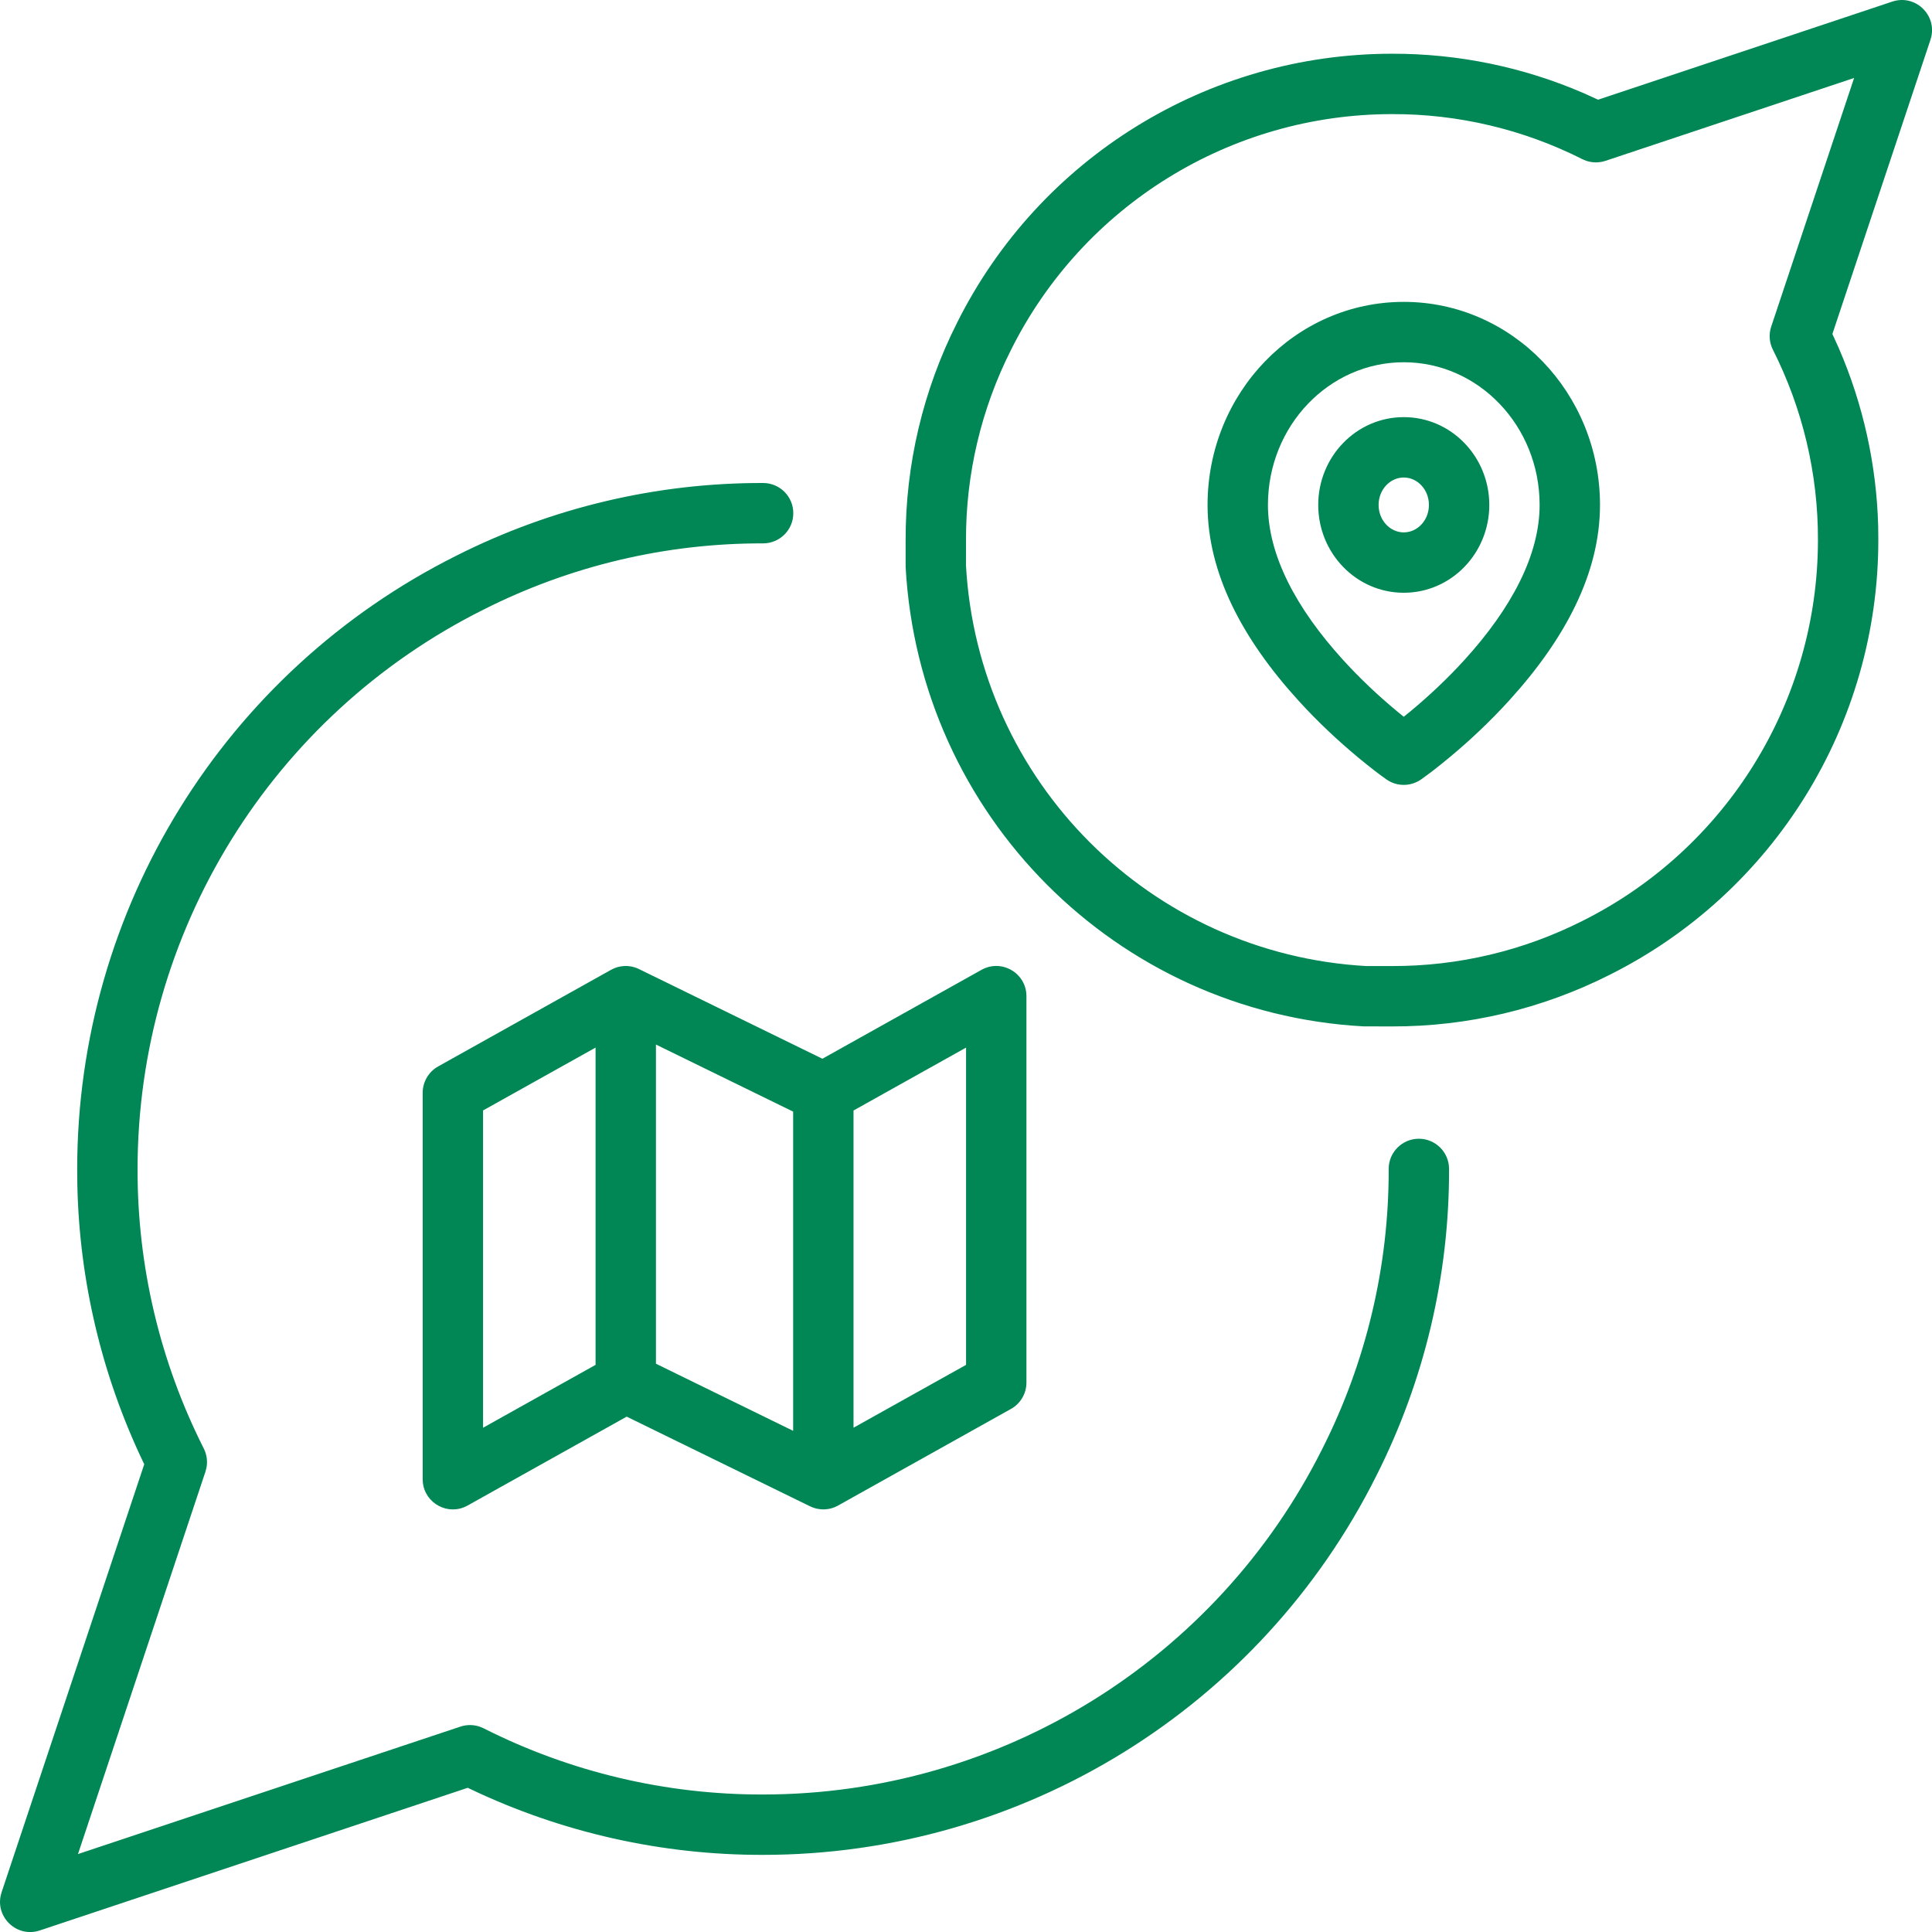 <?xml version="1.0" encoding="UTF-8"?>
<svg width="64px" height="64px" viewBox="0 0 64 64" version="1.1" xmlns="http://www.w3.org/2000/svg" xmlns:xlink="http://www.w3.org/1999/xlink">
    <title>Co-create a quest</title>
    <g id="Page-1" stroke="none" stroke-width="1" fill="none" fill-rule="evenodd">
        <g id="Artboard" transform="translate(-302, -1589)" fill="#008755" fill-rule="nonzero">
            <path d="M327.282,1605 C327.834,1605.001 328.281,1605.45 328.279,1606.003 C328.278,1606.555 327.829,1607.001 327.277,1607 C324.061,1606.992 320.889,1607.743 318.015,1609.195 C310.996,1612.703 306.56,1619.876 306.557,1627.725 C306.549,1630.941 307.3,1634.113 308.75,1636.983 C308.85,1637.181 308.881,1637.406 308.839,1637.622 L308.806,1637.75 L304.583,1650.418 L317.252,1646.196 C317.463,1646.126 317.69,1646.128 317.897,1646.2 L318.019,1646.252 C320.889,1647.702 324.061,1648.453 327.279,1648.445 C335.126,1648.441 342.299,1644.006 345.809,1636.983 C347.258,1634.113 348.01,1630.941 348.002,1627.725 C348,1627.173 348.447,1626.724 348.999,1626.722 C349.552,1626.721 350,1627.168 350.002,1627.72 C350.011,1631.251 349.186,1634.733 347.596,1637.881 C343.749,1645.578 335.884,1650.441 327.282,1650.445 C323.928,1650.453 320.617,1649.709 317.593,1648.27 L317.495,1648.223 L303.318,1652.949 C302.572,1653.197 301.86,1652.531 302.024,1651.79 L302.053,1651.684 L306.778,1637.506 L306.732,1637.409 C305.368,1634.544 304.629,1631.422 304.562,1628.251 L304.557,1627.722 C304.561,1619.117 309.424,1611.253 317.117,1607.408 C320.269,1605.816 323.751,1604.991 327.282,1605 Z M334.514,1621.127 C335.181,1620.755 336.002,1621.236 336.002,1622 L336.002,1622 L336.002,1634.8 C336.002,1635.162 335.806,1635.496 335.489,1635.673 L335.489,1635.673 L329.762,1638.873 C329.755,1638.877 329.748,1638.881 329.741,1638.885 C329.719,1638.896 329.696,1638.907 329.673,1638.917 C329.661,1638.922 329.649,1638.927 329.637,1638.932 C329.616,1638.941 329.593,1638.949 329.569,1638.956 C329.553,1638.961 329.538,1638.965 329.522,1638.969 C329.501,1638.975 329.479,1638.979 329.456,1638.984 C329.44,1638.986 329.425,1638.989 329.409,1638.991 C329.382,1638.995 329.354,1638.997 329.327,1638.999 C329.316,1638.999 329.306,1639 329.295,1639 L329.274,1639 L329.274,1639 L329.202,1638.997 C329.194,1638.997 329.185,1638.996 329.177,1638.995 L329.274,1639 C329.21,1639 329.148,1638.994 329.087,1638.982 C329.077,1638.98 329.068,1638.979 329.058,1638.976 C329.036,1638.972 329.014,1638.966 328.993,1638.96 C328.939,1638.944 328.887,1638.924 328.835,1638.898 L328.899,1638.927 C328.874,1638.917 328.851,1638.906 328.827,1638.895 L322.76,1635.928 L317.489,1638.873 C316.856,1639.227 316.083,1638.81 316.008,1638.112 L316.008,1638.112 L316.002,1638 L316.002,1625.2 C316.002,1624.838 316.198,1624.504 316.514,1624.327 L316.514,1624.327 L322.241,1621.127 C322.244,1621.125 322.248,1621.123 322.251,1621.122 C322.279,1621.106 322.307,1621.092 322.337,1621.08 C322.345,1621.077 322.354,1621.073 322.362,1621.07 C322.388,1621.059 322.415,1621.05 322.442,1621.042 C322.454,1621.038 322.466,1621.035 322.478,1621.032 C322.501,1621.026 322.523,1621.021 322.546,1621.017 C322.563,1621.014 322.58,1621.011 322.597,1621.009 C322.616,1621.006 322.636,1621.004 322.657,1621.003 C322.678,1621.001 322.698,1621 322.719,1621 L322.729,1621 L322.729,1621 L322.782,1621.001 C322.797,1621.002 322.813,1621.003 322.828,1621.005 L322.729,1621 C322.793,1621 322.855,1621.006 322.915,1621.017 C322.925,1621.019 322.935,1621.021 322.945,1621.024 C322.971,1621.029 322.996,1621.036 323.02,1621.043 C323.07,1621.059 323.12,1621.078 323.168,1621.102 L323.061,1621.057 C323.09,1621.067 323.118,1621.078 323.145,1621.091 L323.168,1621.102 L329.243,1624.072 Z M323.729,1623.602 L323.729,1634.175 L328.274,1636.398 L328.274,1625.824 L323.729,1623.602 Z M321.729,1623.703 L318.002,1625.785 L318.002,1636.296 L321.729,1634.213 L321.729,1623.703 Z M334.002,1623.703 L330.274,1625.787 L330.274,1636.295 L334.002,1634.213 L334.002,1623.703 Z M364.684,1589.053 C365.43,1588.804 366.142,1589.471 365.978,1590.212 L365.978,1590.212 L365.949,1590.318 L362.7,1600.064 L362.913,1600.533 C363.719,1602.394 364.162,1604.394 364.217,1606.422 L364.217,1606.422 L364.222,1606.891 C364.22,1612.992 360.771,1618.569 355.318,1621.294 C353.083,1622.423 350.613,1623.008 348.111,1623.002 L348.111,1623.002 L347.167,1623 C338.986,1622.549 332.453,1616.016 332,1607.779 L332,1607.779 L332,1606.893 C331.994,1604.389 332.579,1601.919 333.706,1599.688 C336.433,1594.23 342.01,1590.782 348.109,1590.78 C350.3,1590.774 352.465,1591.221 354.469,1592.089 L354.469,1592.089 L354.939,1592.303 Z M363.42,1591.583 L355.183,1594.328 C354.972,1594.398 354.745,1594.396 354.538,1594.324 L354.538,1594.324 L354.416,1594.272 C352.462,1593.285 350.303,1592.774 348.112,1592.78 C342.768,1592.782 337.884,1595.802 335.493,1600.586 C334.506,1602.54 333.994,1604.699 334,1606.891 L334,1606.891 L333.999,1607.724 C334.394,1614.888 340.114,1620.608 347.277,1621.003 L347.277,1621.003 L347.249,1621.002 L348.114,1621.002 C350.303,1621.007 352.462,1620.496 354.42,1619.507 C359.2,1617.118 362.22,1612.234 362.222,1606.888 C362.228,1604.699 361.717,1602.54 360.73,1600.586 C360.609,1600.348 360.589,1600.072 360.674,1599.819 L360.674,1599.819 L363.42,1591.583 Z M348.502,1599 C352.101,1599 355.002,1602.021 355.002,1605.727 C355.002,1607.975 353.862,1610.151 351.991,1612.207 C351.356,1612.906 350.678,1613.541 349.999,1614.104 L349.999,1614.104 L349.709,1614.34 L349.455,1614.54 L349.241,1614.7 L349.072,1614.822 C348.729,1615.06 348.274,1615.06 347.931,1614.822 L347.931,1614.822 L347.762,1614.7 L347.549,1614.54 L347.295,1614.34 L347.004,1614.104 C346.326,1613.541 345.647,1612.906 345.012,1612.207 C343.142,1610.151 342.002,1607.975 342.002,1605.727 C342.002,1602.021 344.903,1599 348.502,1599 Z M348.502,1601 C346.026,1601 344.002,1603.108 344.002,1605.727 C344.002,1607.377 344.924,1609.139 346.491,1610.861 C347.059,1611.485 347.67,1612.058 348.281,1612.564 L348.281,1612.564 L348.501,1612.744 L348.723,1612.564 C349.333,1612.058 349.944,1611.485 350.512,1610.861 C352.079,1609.139 353.002,1607.377 353.002,1605.727 C353.002,1603.108 350.978,1601 348.502,1601 Z M348.502,1602.818 C350.076,1602.818 351.335,1604.13 351.335,1605.727 C351.335,1607.325 350.076,1608.636 348.502,1608.636 C346.928,1608.636 345.668,1607.325 345.668,1605.727 C345.668,1604.13 346.928,1602.818 348.502,1602.818 Z M348.502,1604.818 C348.051,1604.818 347.668,1605.216 347.668,1605.727 C347.668,1606.238 348.051,1606.636 348.502,1606.636 C348.953,1606.636 349.335,1606.238 349.335,1605.727 C349.335,1605.216 348.953,1604.818 348.502,1604.818 Z" id="Co-create-a-quest"></path>
        </g>
    </g>
</svg>